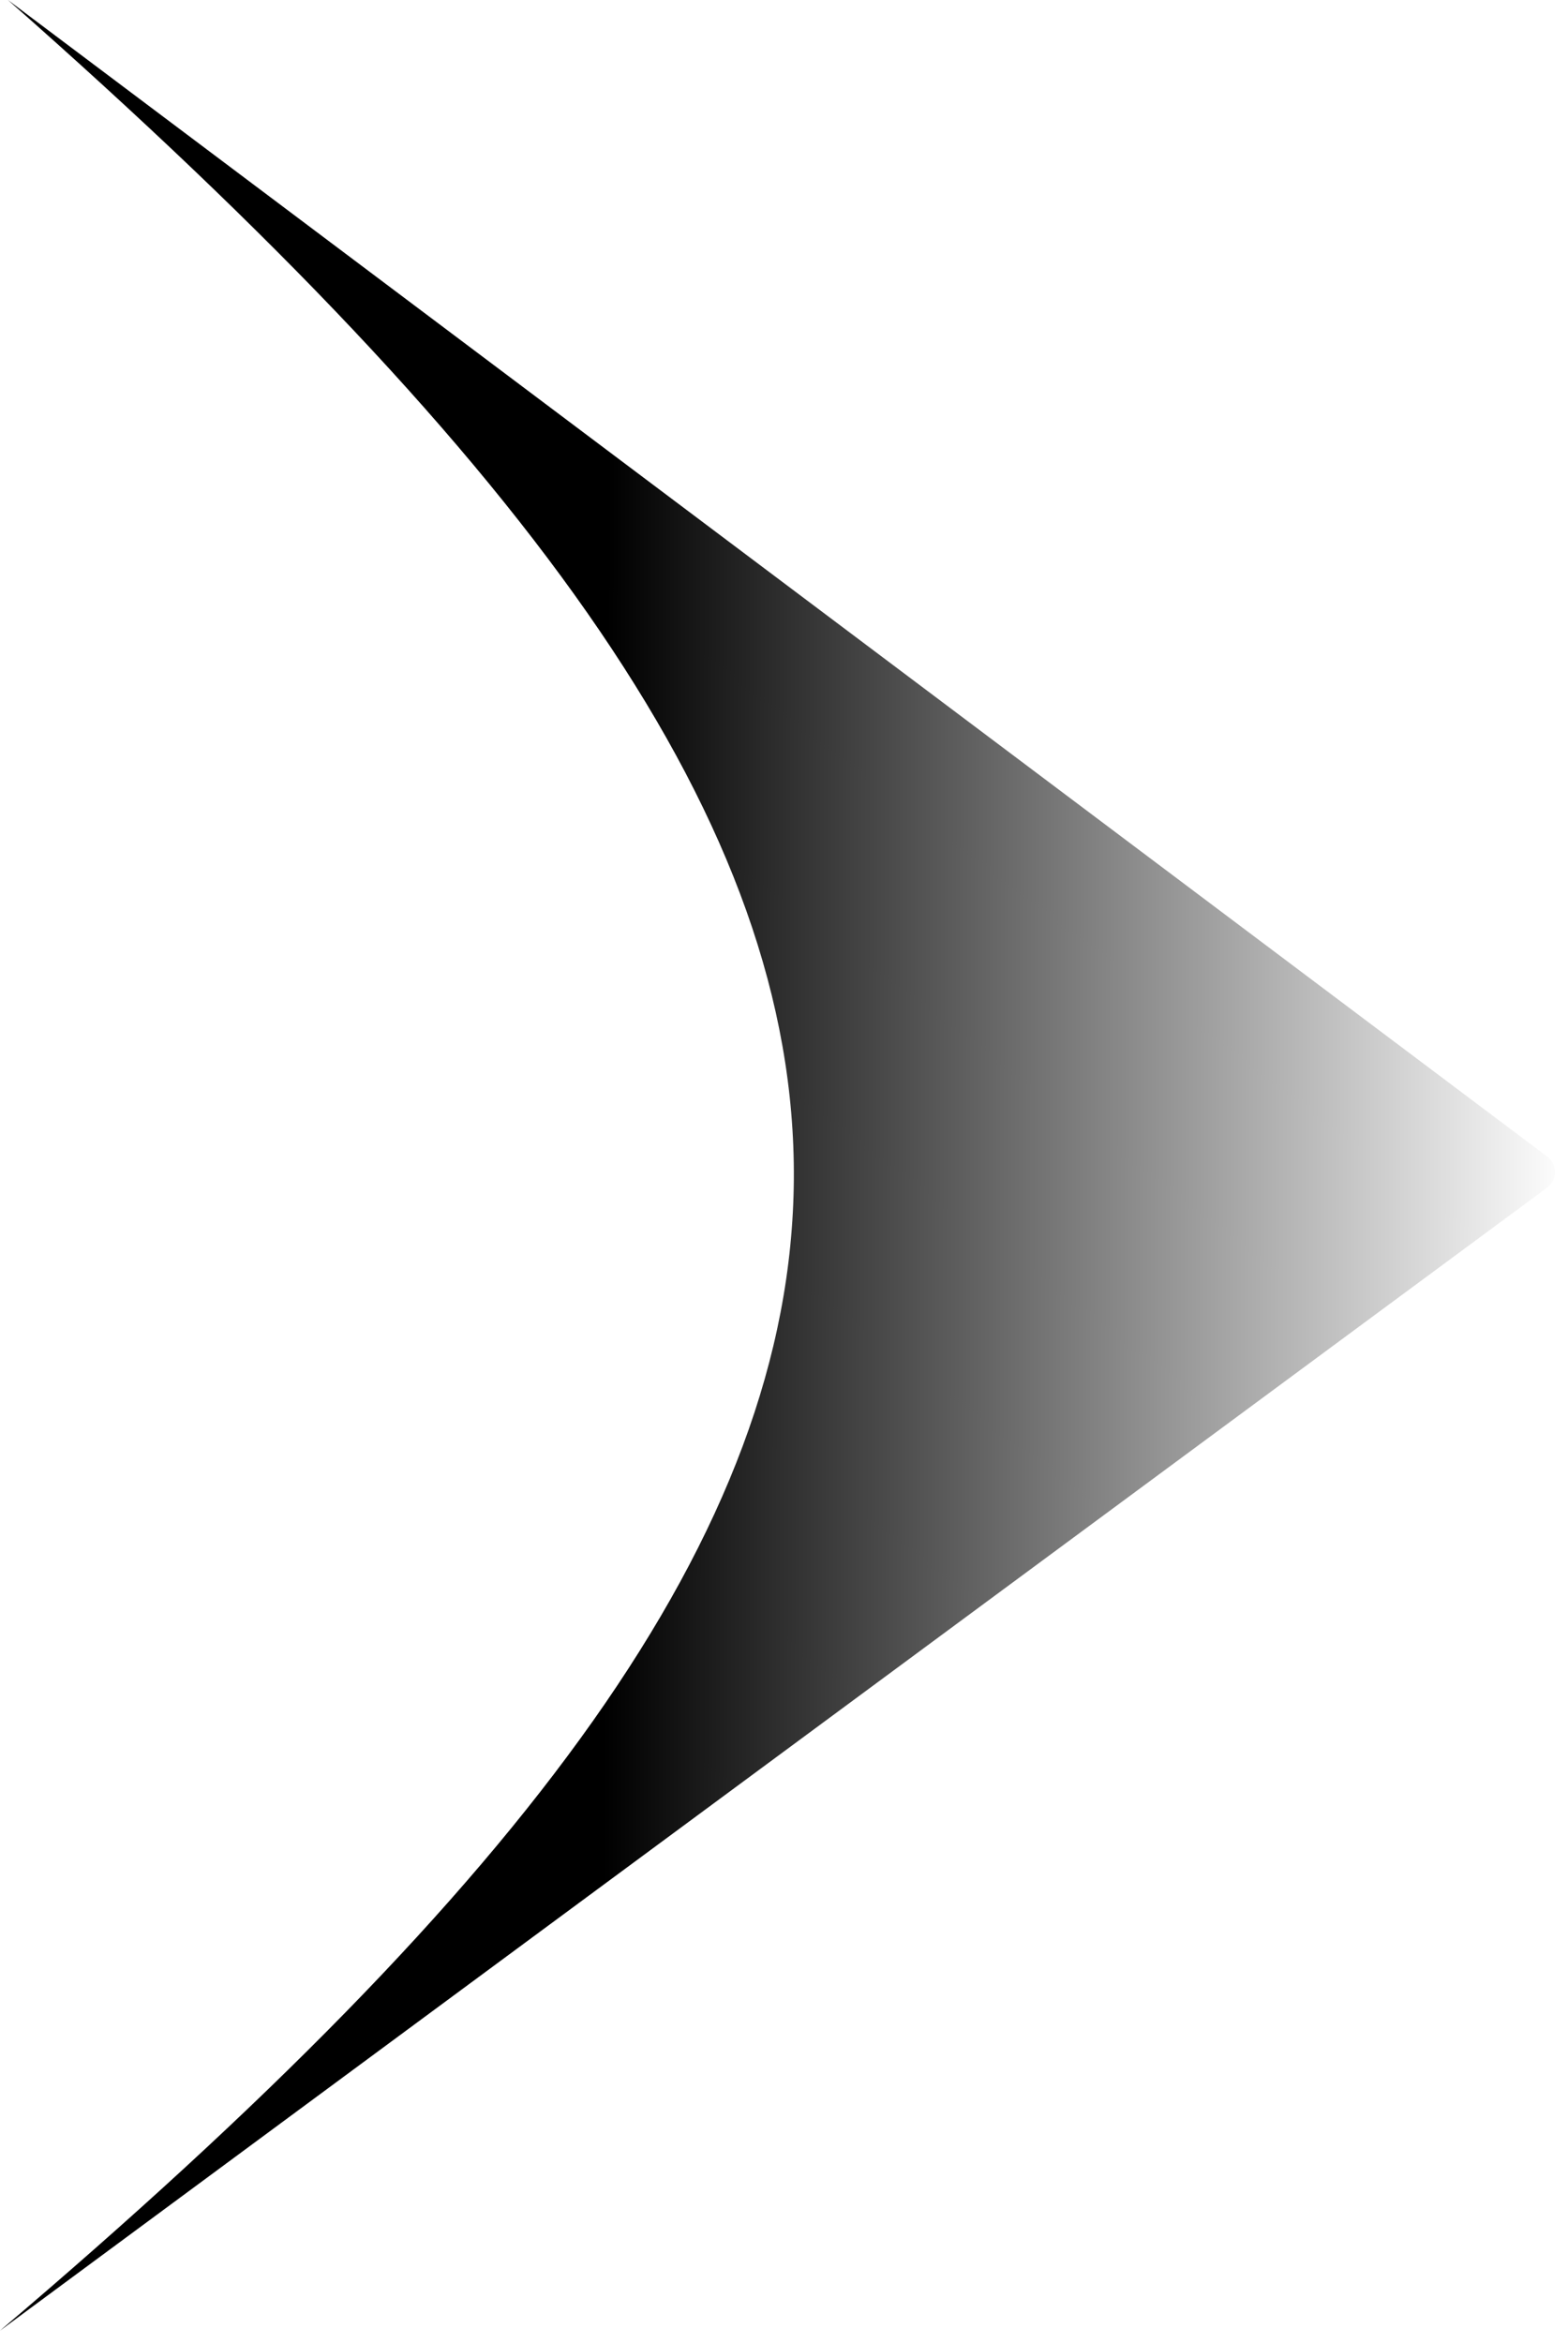 <svg width="81" height="121" viewBox="0 0 81 121" fill="none" xmlns="http://www.w3.org/2000/svg">
<path d="M79.927 59.738C80.462 60.14 80.458 60.944 79.92 61.342L-0.001 120.377C54.301 74.294 54.917 48.001 0.41 0L79.927 59.738Z" fill="url(#paint0_linear_17_5887)"/>
<defs>
<linearGradient id="paint0_linear_17_5887" x1="81" y1="60.464" x2="0.205" y2="60.189" gradientUnits="userSpaceOnUse">
<stop stop-opacity="0"/>
<stop offset="0.615"/>
</linearGradient>
</defs>
</svg>
